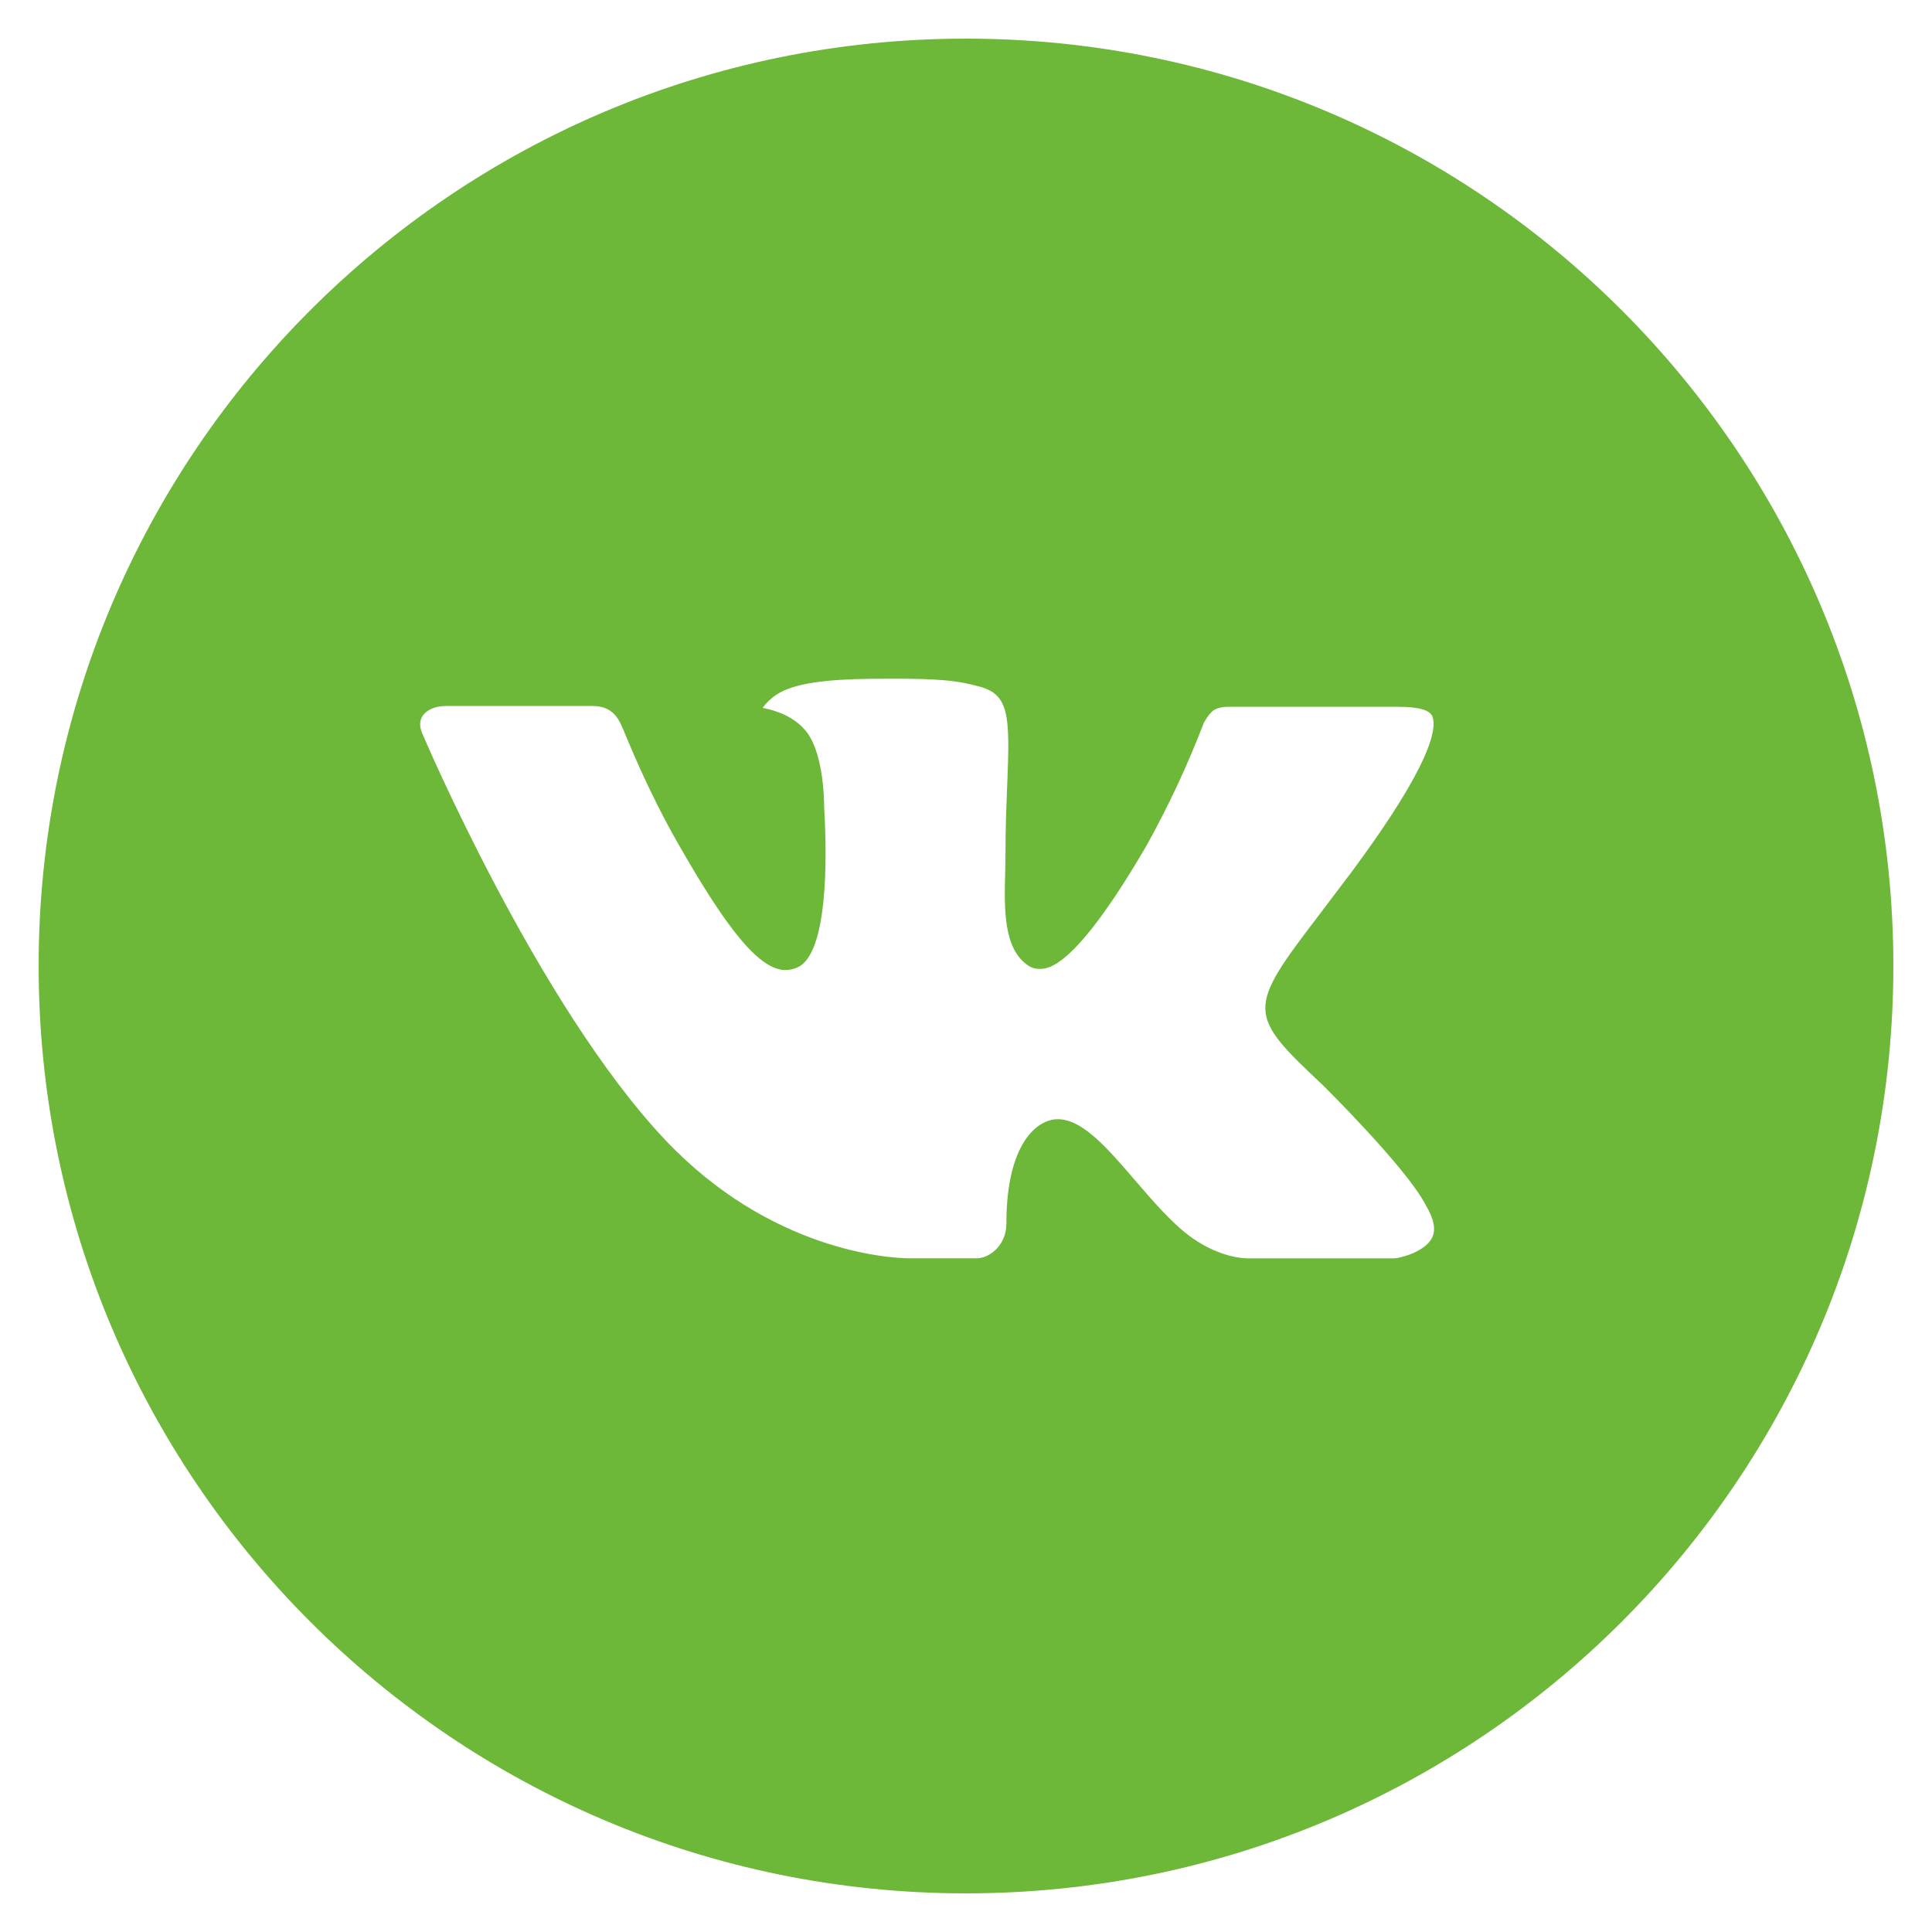 <?xml version="1.0" encoding="UTF-8"?> <svg xmlns="http://www.w3.org/2000/svg" width="32" height="32" viewBox="0 0 32 32" fill="none"><path d="M16 0.64C7.517 0.64 0.64 7.517 0.64 16C0.64 24.483 7.517 31.36 16 31.36C24.483 31.36 31.36 24.483 31.36 16C31.36 7.517 24.483 0.64 16 0.64ZM21.907 17.97C21.907 17.97 23.265 19.31 23.6 19.933C23.61 19.947 23.615 19.957 23.617 19.965C23.753 20.192 23.787 20.372 23.718 20.504C23.606 20.725 23.222 20.834 23.091 20.843H20.691C20.525 20.843 20.176 20.8 19.753 20.509C19.429 20.282 19.109 19.909 18.797 19.546C18.331 19.005 17.928 18.538 17.521 18.538C17.47 18.537 17.419 18.546 17.369 18.562C17.062 18.661 16.669 19.099 16.669 20.267C16.669 20.632 16.381 20.842 16.177 20.842H15.078C14.704 20.842 12.754 20.71 11.025 18.888C8.91 16.656 7.006 12.179 6.99 12.138C6.87 11.848 7.118 11.693 7.389 11.693H9.813C10.136 11.693 10.242 11.89 10.315 12.064C10.402 12.267 10.718 13.075 11.238 13.984C12.082 15.466 12.598 16.067 13.013 16.067C13.09 16.066 13.167 16.047 13.235 16.01C13.776 15.709 13.675 13.781 13.651 13.381C13.651 13.306 13.649 12.518 13.373 12.141C13.174 11.867 12.837 11.763 12.632 11.725C12.715 11.61 12.824 11.518 12.95 11.454C13.322 11.269 13.99 11.242 14.654 11.242H15.024C15.744 11.251 15.93 11.298 16.19 11.363C16.718 11.49 16.73 11.83 16.683 12.997C16.669 13.328 16.654 13.702 16.654 14.144L16.649 14.451C16.634 15.045 16.614 15.718 17.034 15.995C17.088 16.031 17.151 16.049 17.216 16.048C17.361 16.048 17.8 16.048 18.987 14.011C19.352 13.355 19.67 12.674 19.939 11.973C19.963 11.931 20.034 11.803 20.117 11.754C20.179 11.724 20.246 11.708 20.315 11.707H23.165C23.475 11.707 23.688 11.754 23.728 11.874C23.798 12.064 23.715 12.645 22.414 14.406L21.834 15.173C20.654 16.718 20.654 16.797 21.907 17.97Z" fill="#6DB739"></path></svg> 